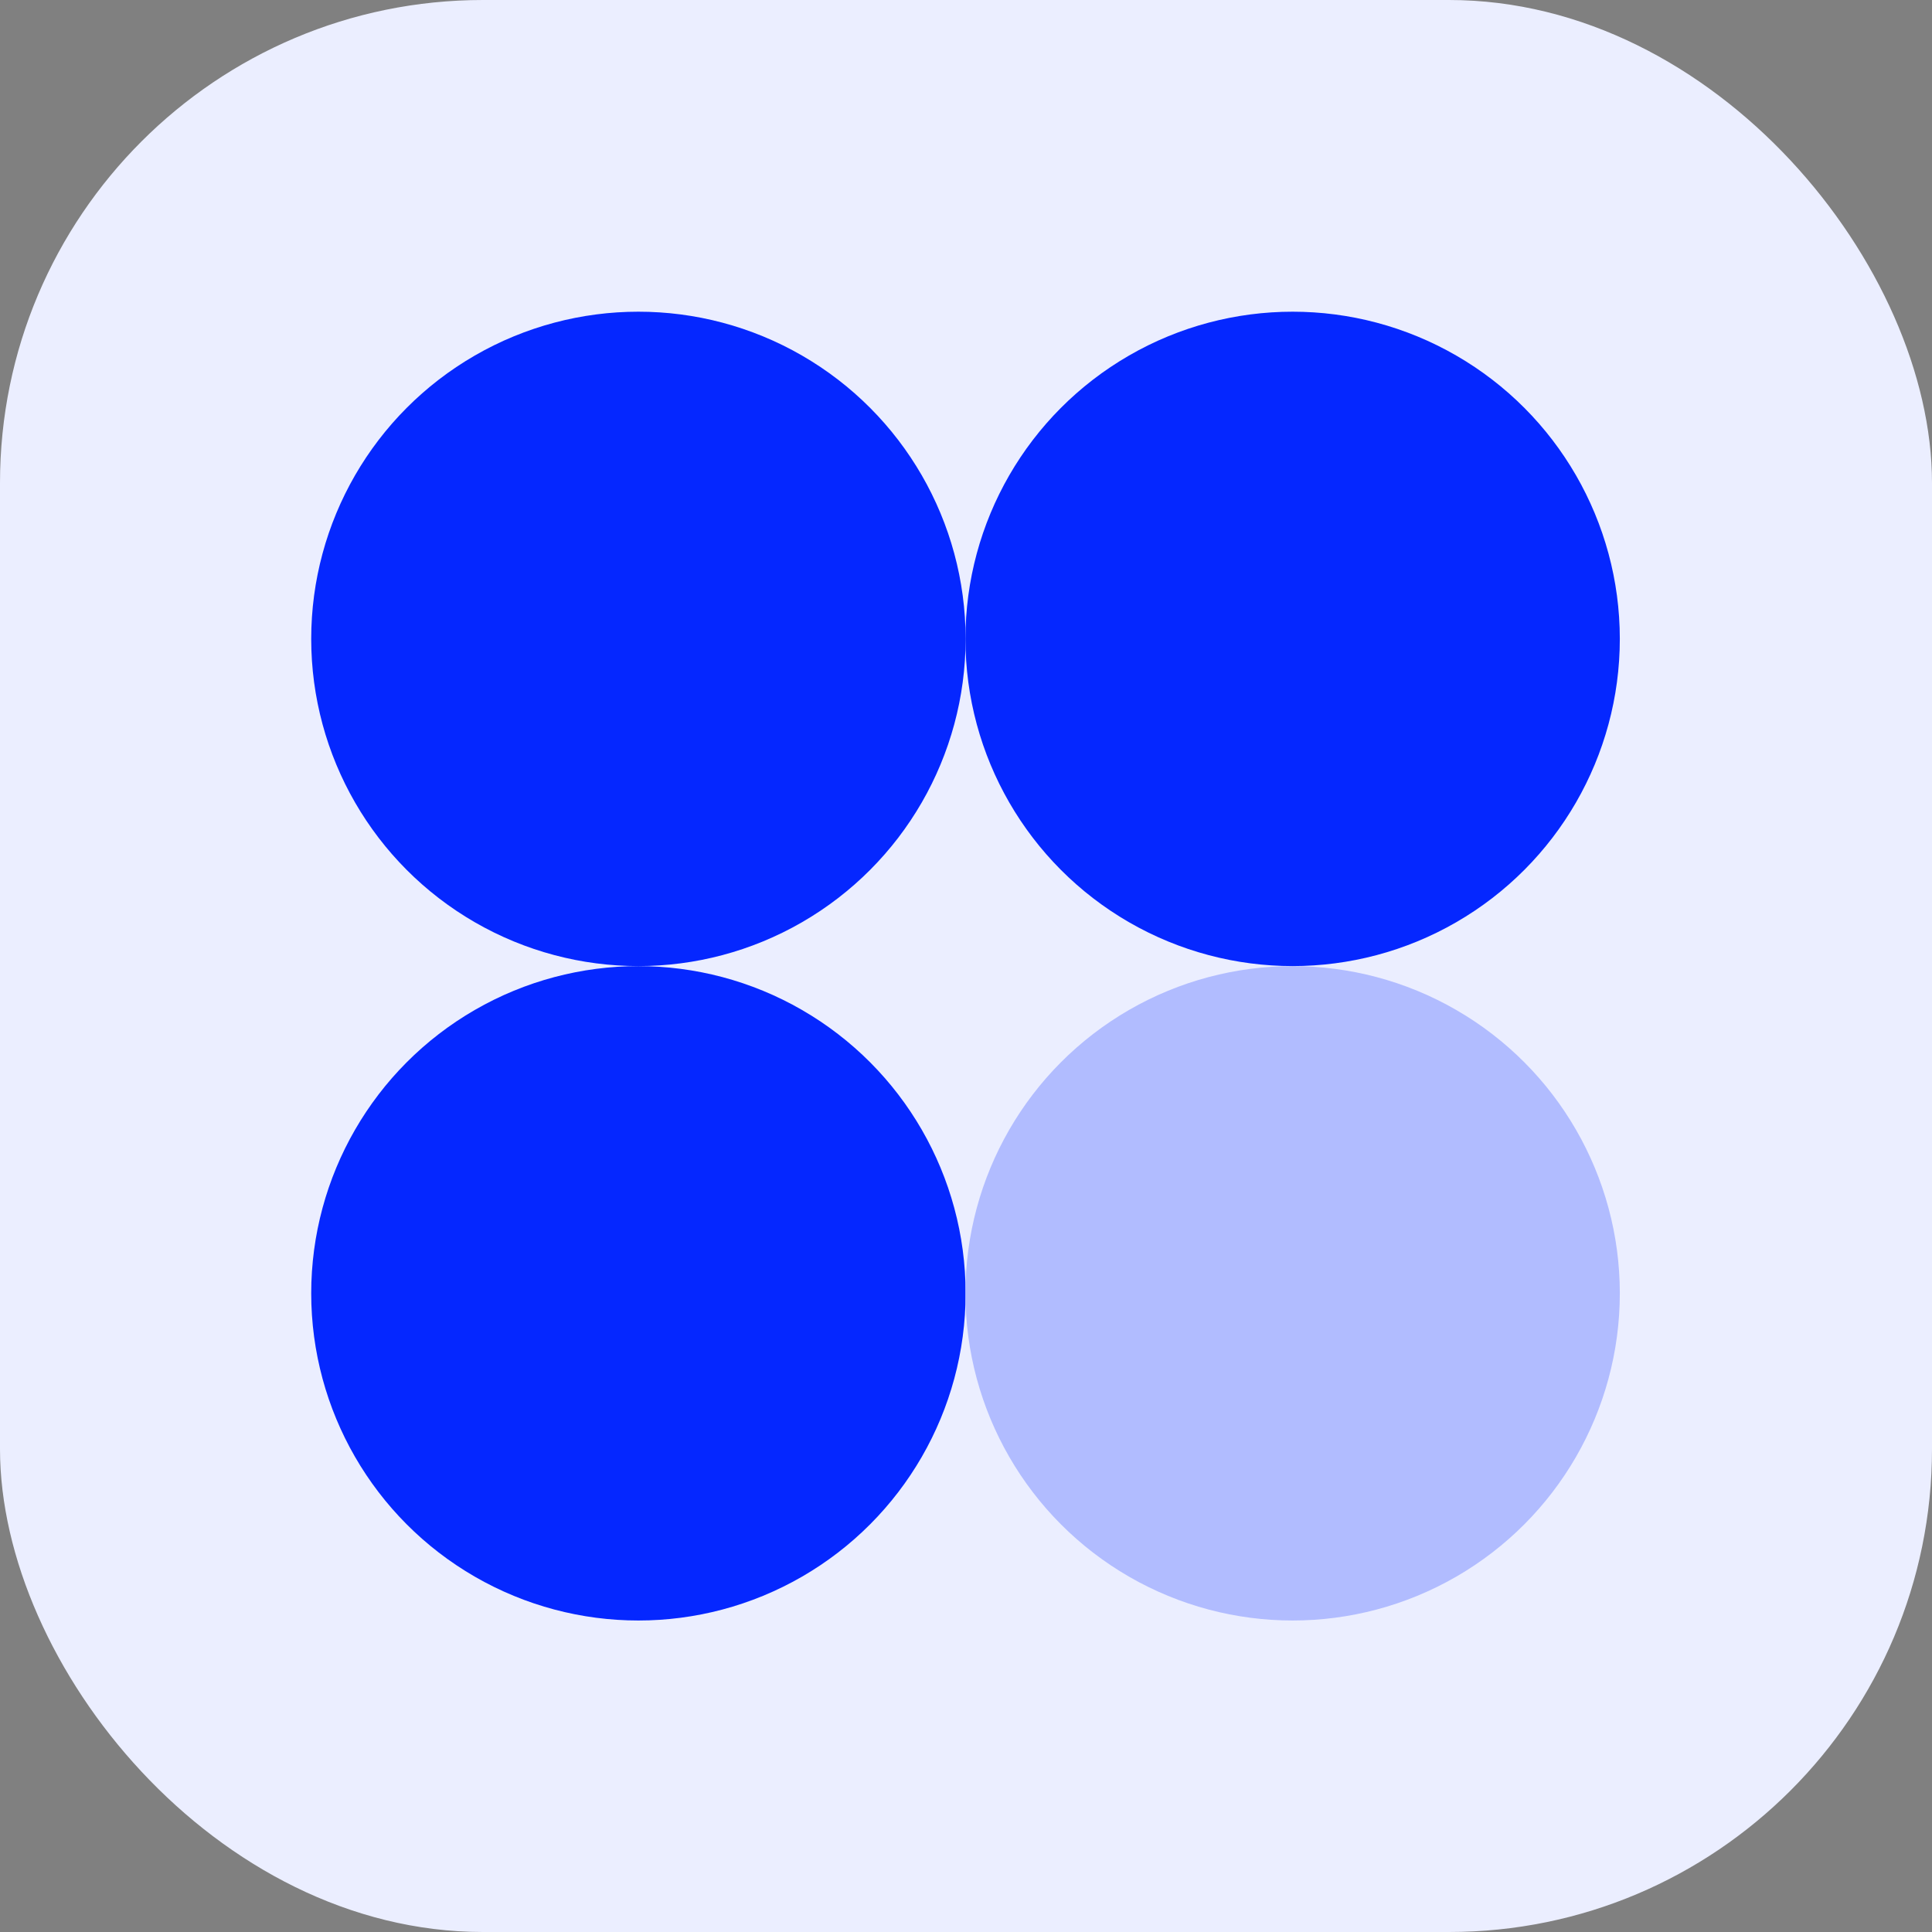 <svg width="48" height="48" viewBox="0 0 48 48" fill="none" xmlns="http://www.w3.org/2000/svg">
<rect x="0" y="0" width="48" height="48" fill="#808080" stroke="none"/>
<rect width="48" height="48" rx="12" fill="#EBEEFF"/>
<circle cx="15.861" cy="32.132" r="8.129" fill="#0527FF"/>
<circle cx="15.861" cy="15.873" r="8.129" fill="#0527FF"/>
<circle cx="32.115" cy="32.132" r="8.129" fill="#B1BCFF"/>
<circle cx="32.115" cy="15.873" r="8.129" fill="#0527FF"/>
</svg>
